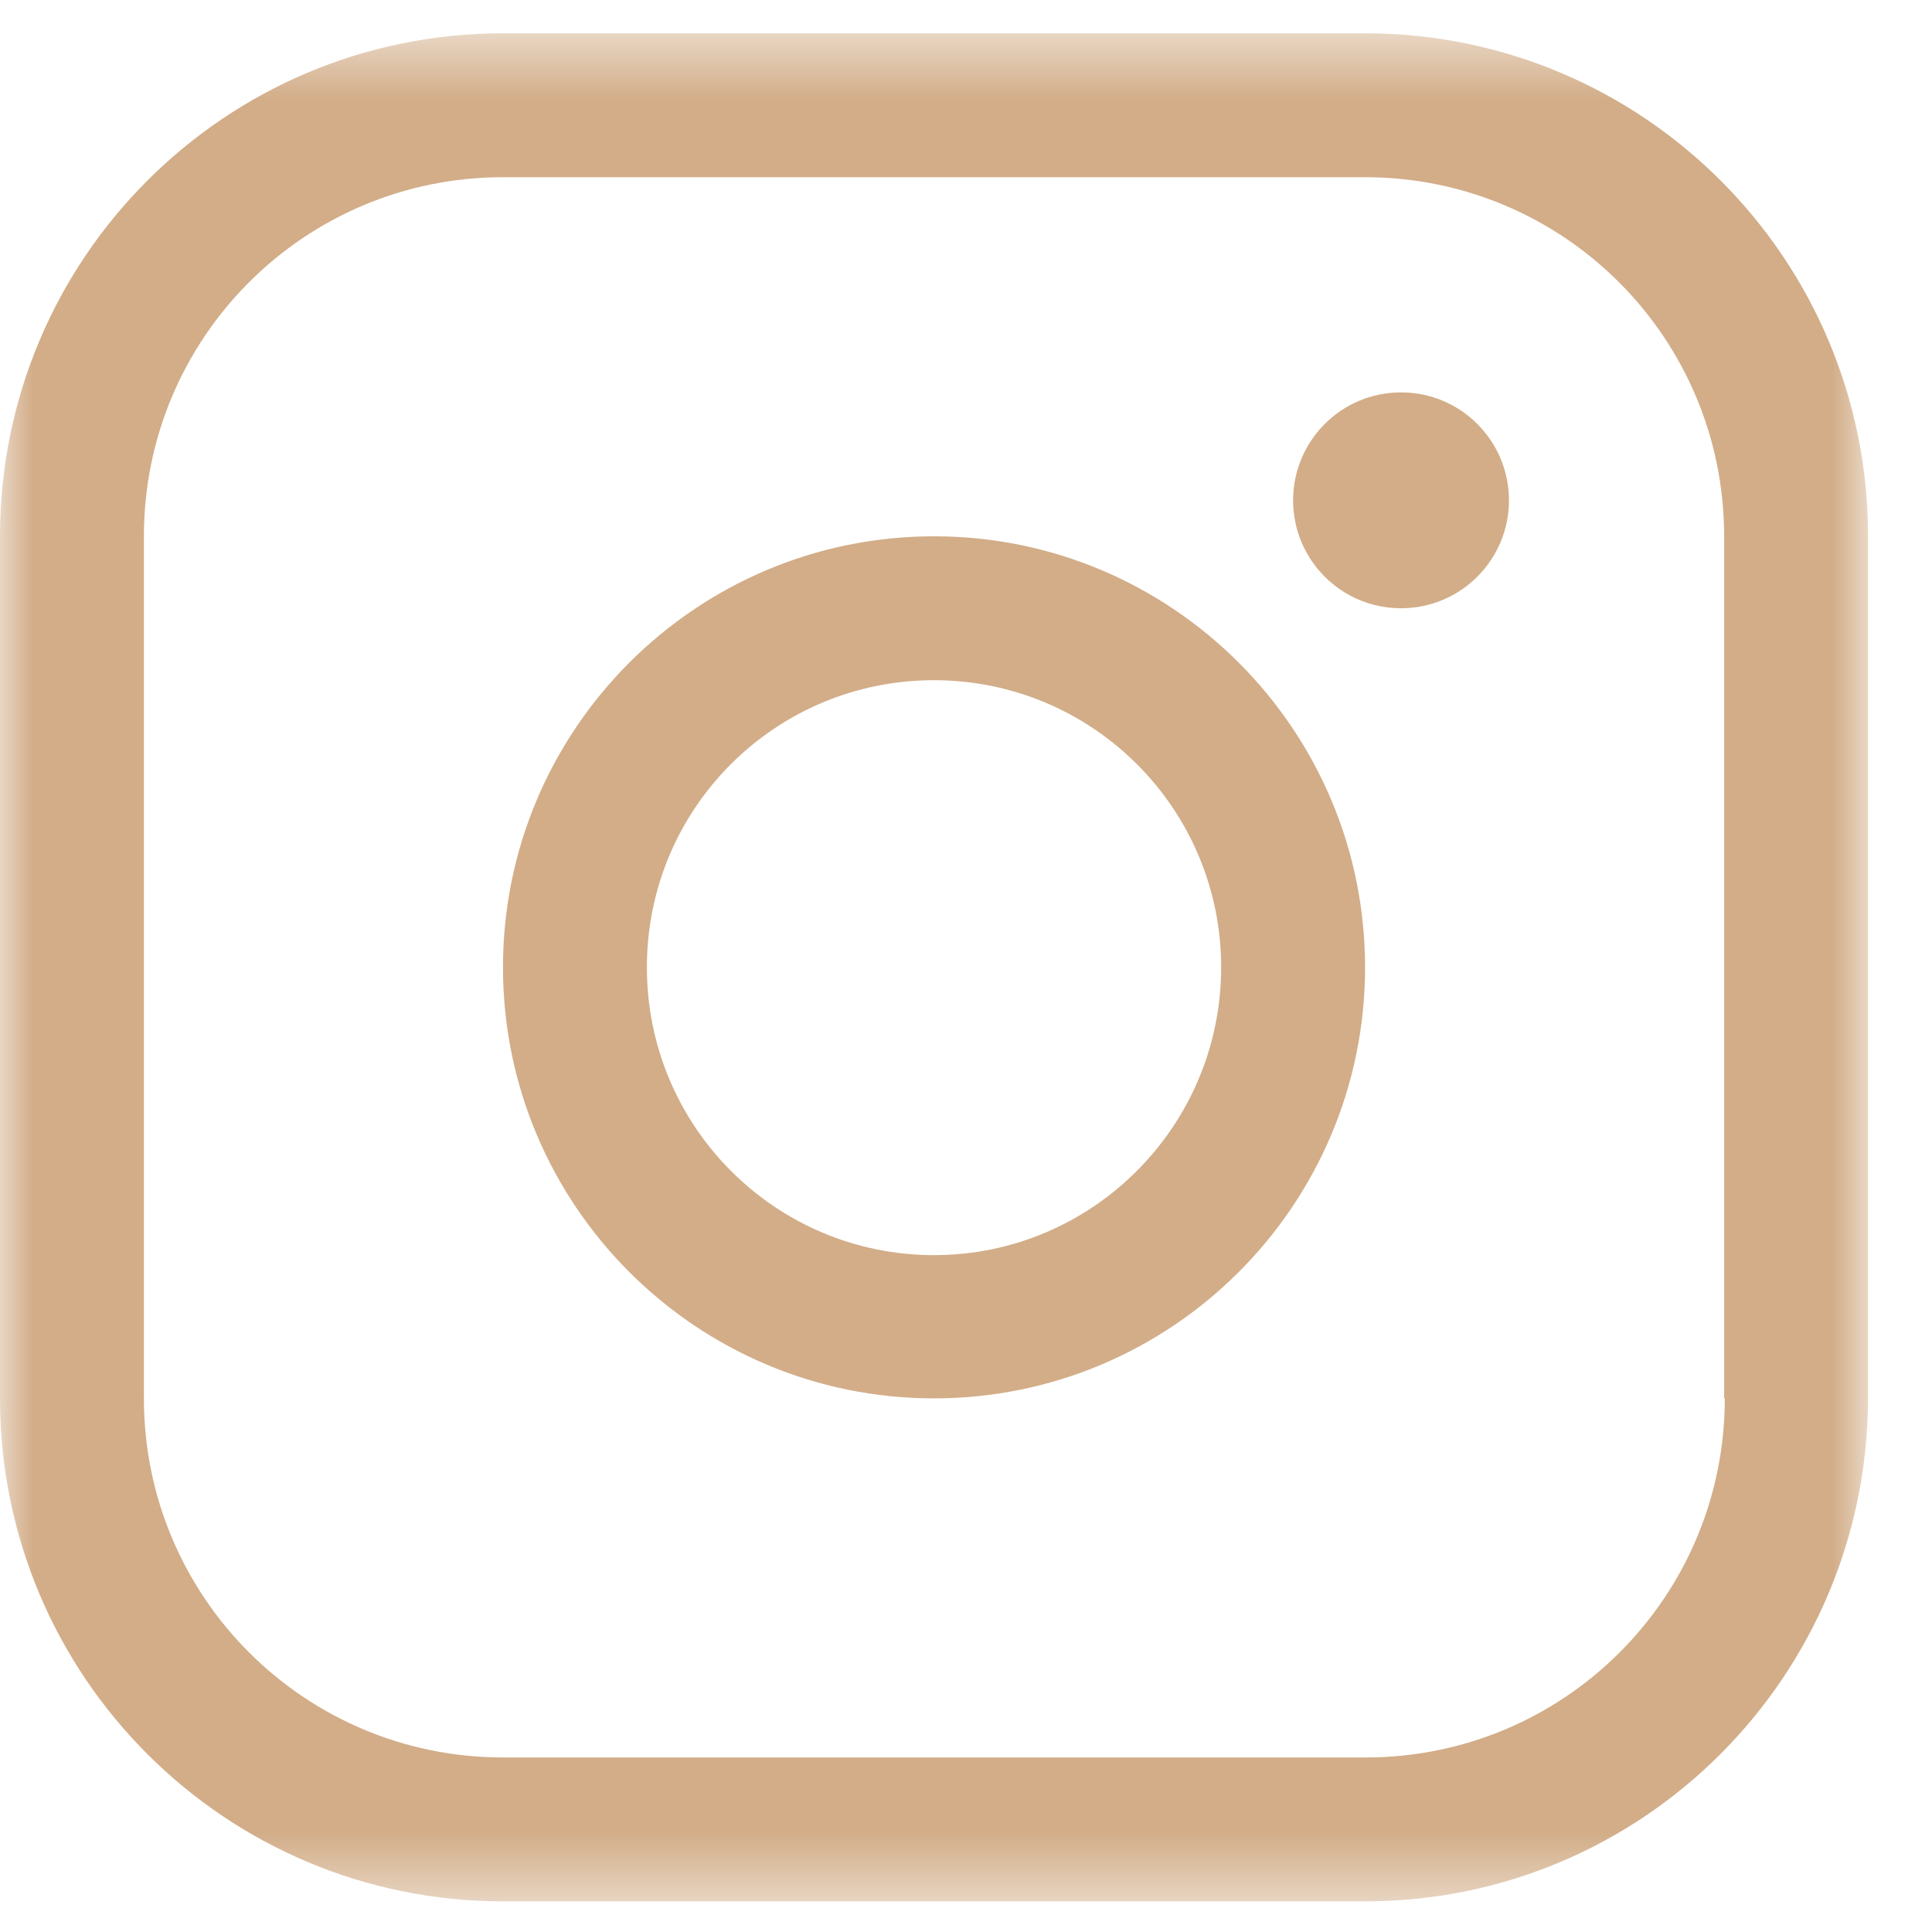 <svg width="29" height="29" viewBox="0 0 29 29" fill="none" xmlns="http://www.w3.org/2000/svg">
<mask id="mask0_2494_52" style="mask-type:luminance" maskUnits="userSpaceOnUse" x="0" y="0" width="29" height="29">
<path d="M28.04 0.5H0V28.54H28.04V0.5Z" fill="white"/>
</mask>
<g mask="url(#mask0_2494_52)">
<path d="M14.02 8.05C10.45 8.05 7.55 10.95 7.55 14.52C7.55 18.09 10.45 20.99 14.02 20.99C17.59 20.99 20.49 18.09 20.49 14.52C20.49 10.95 17.59 8.05 14.02 8.05ZM14.02 18.84C11.64 18.84 9.71 16.91 9.71 14.52C9.71 12.13 11.64 10.21 14.02 10.21C16.4 10.21 18.33 12.14 18.33 14.52C18.33 16.9 16.4 18.84 14.02 18.84ZM20.49 0.5H7.55C3.38 0.5 0 3.88 0 8.05V20.99C0 25.16 3.38 28.54 7.55 28.54H20.49C24.66 28.54 28.03 25.16 28.04 20.99V8.05C28.04 3.88 24.66 0.5 20.49 0.5ZM25.89 20.99C25.89 23.97 23.48 26.38 20.5 26.38H7.55C4.57 26.38 2.16 23.97 2.16 20.99V8.05C2.16 5.07 4.57 2.66 7.55 2.66H20.49C23.47 2.66 25.88 5.07 25.88 8.05V20.99H25.89ZM22.65 7.51C22.65 8.4 21.93 9.13 21.03 9.13C20.13 9.13 19.41 8.4 19.41 7.51C19.41 6.62 20.13 5.89 21.03 5.89C21.93 5.89 22.65 6.62 22.65 7.51Z" fill="#D2AD88"/>
</g>
</svg>
